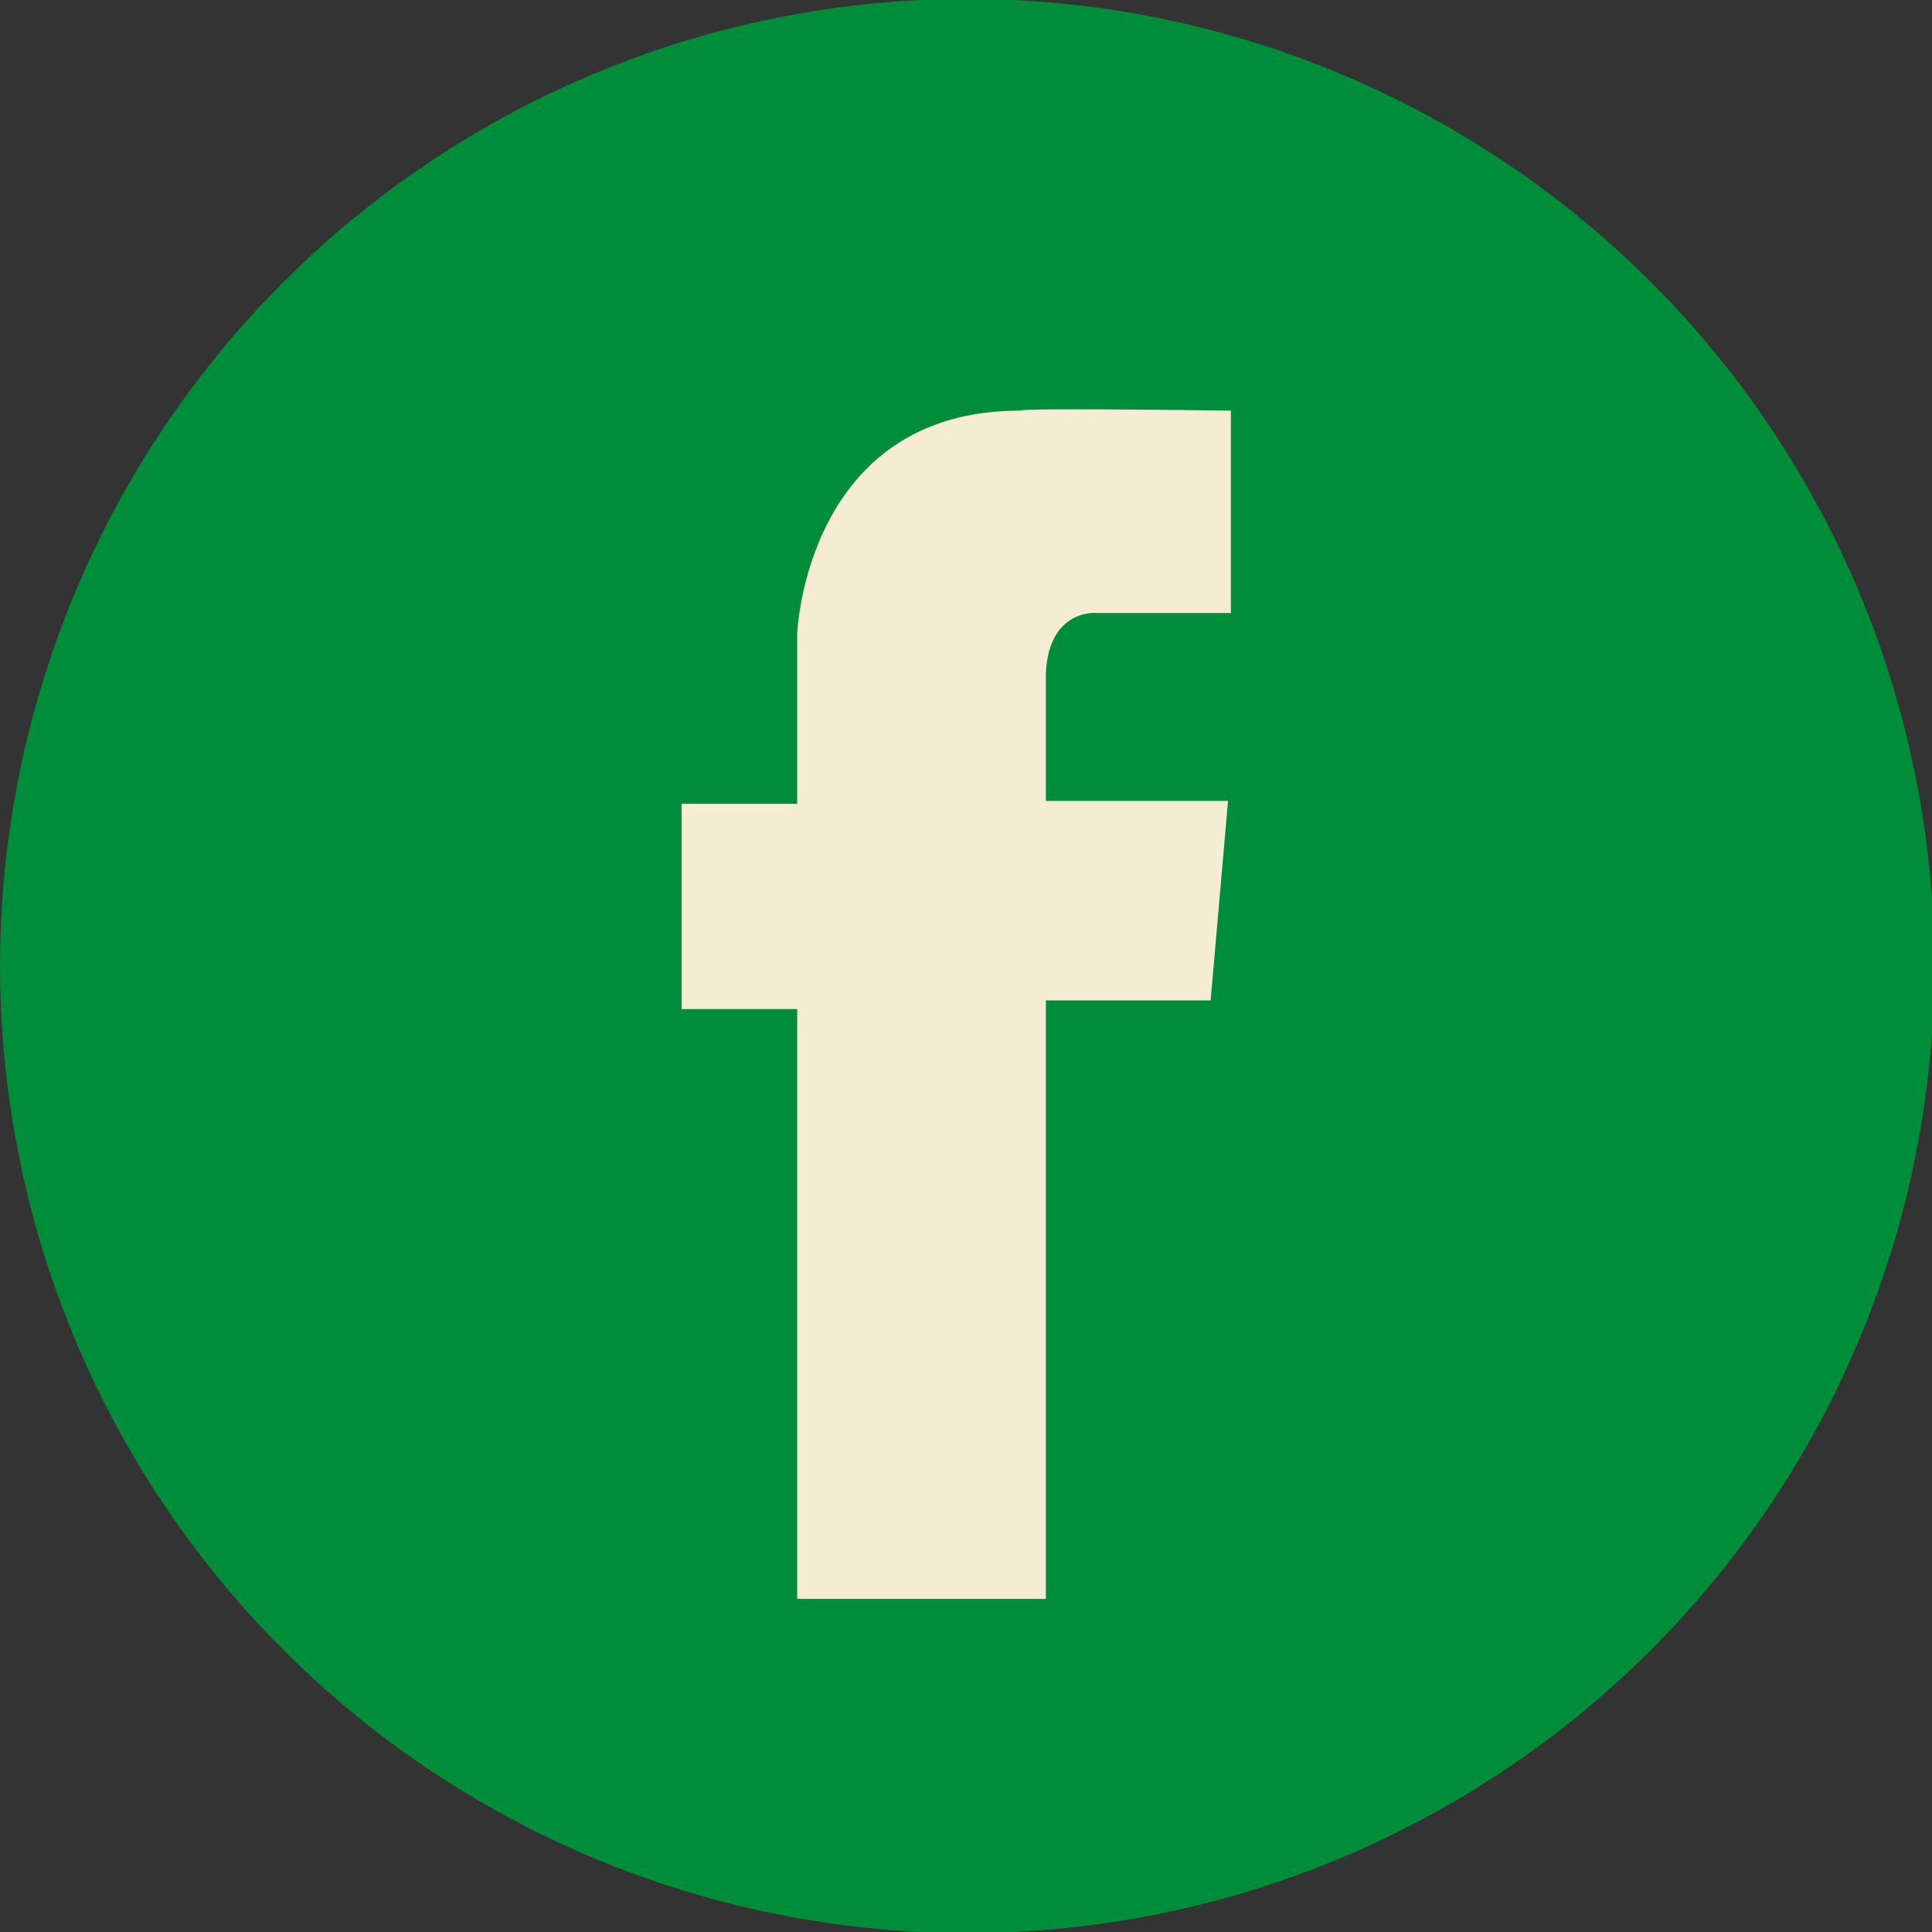 <?xml version="1.0" encoding="utf-8"?>
<!-- Generator: Adobe Illustrator 15.0.0, SVG Export Plug-In . SVG Version: 6.00 Build 0)  -->
<!DOCTYPE svg PUBLIC "-//W3C//DTD SVG 1.1//EN" "http://www.w3.org/Graphics/SVG/1.1/DTD/svg11.dtd">
<svg version="1.1" id="Capa_1" xmlns="http://www.w3.org/2000/svg" xmlns:xlink="http://www.w3.org/1999/xlink" x="0px" y="0px"
	 width="35px" height="35px" viewBox="0 0 35 35" enable-background="new 0 0 35 35" xml:space="preserve">
<rect x="0" y="0" width="35" height="35" fill="#333333" stroke="none"/>
<circle fill="#008D3A" cx="17.521" cy="17.5" r="17.52"/>
<path fill="#F4ECD3" d="M21.932,18.123h-2.985v10.842h-4.505V18.28h-2.095v-3.718h2.095v-3.091c0,0,0.157-4.032,4.034-4.032
	c0.051-0.054,3.823,0,3.823,0v3.666H19.89c0,0-0.891-0.104-0.943,1.099v2.306h3.3L21.932,18.123z"/>
</svg>